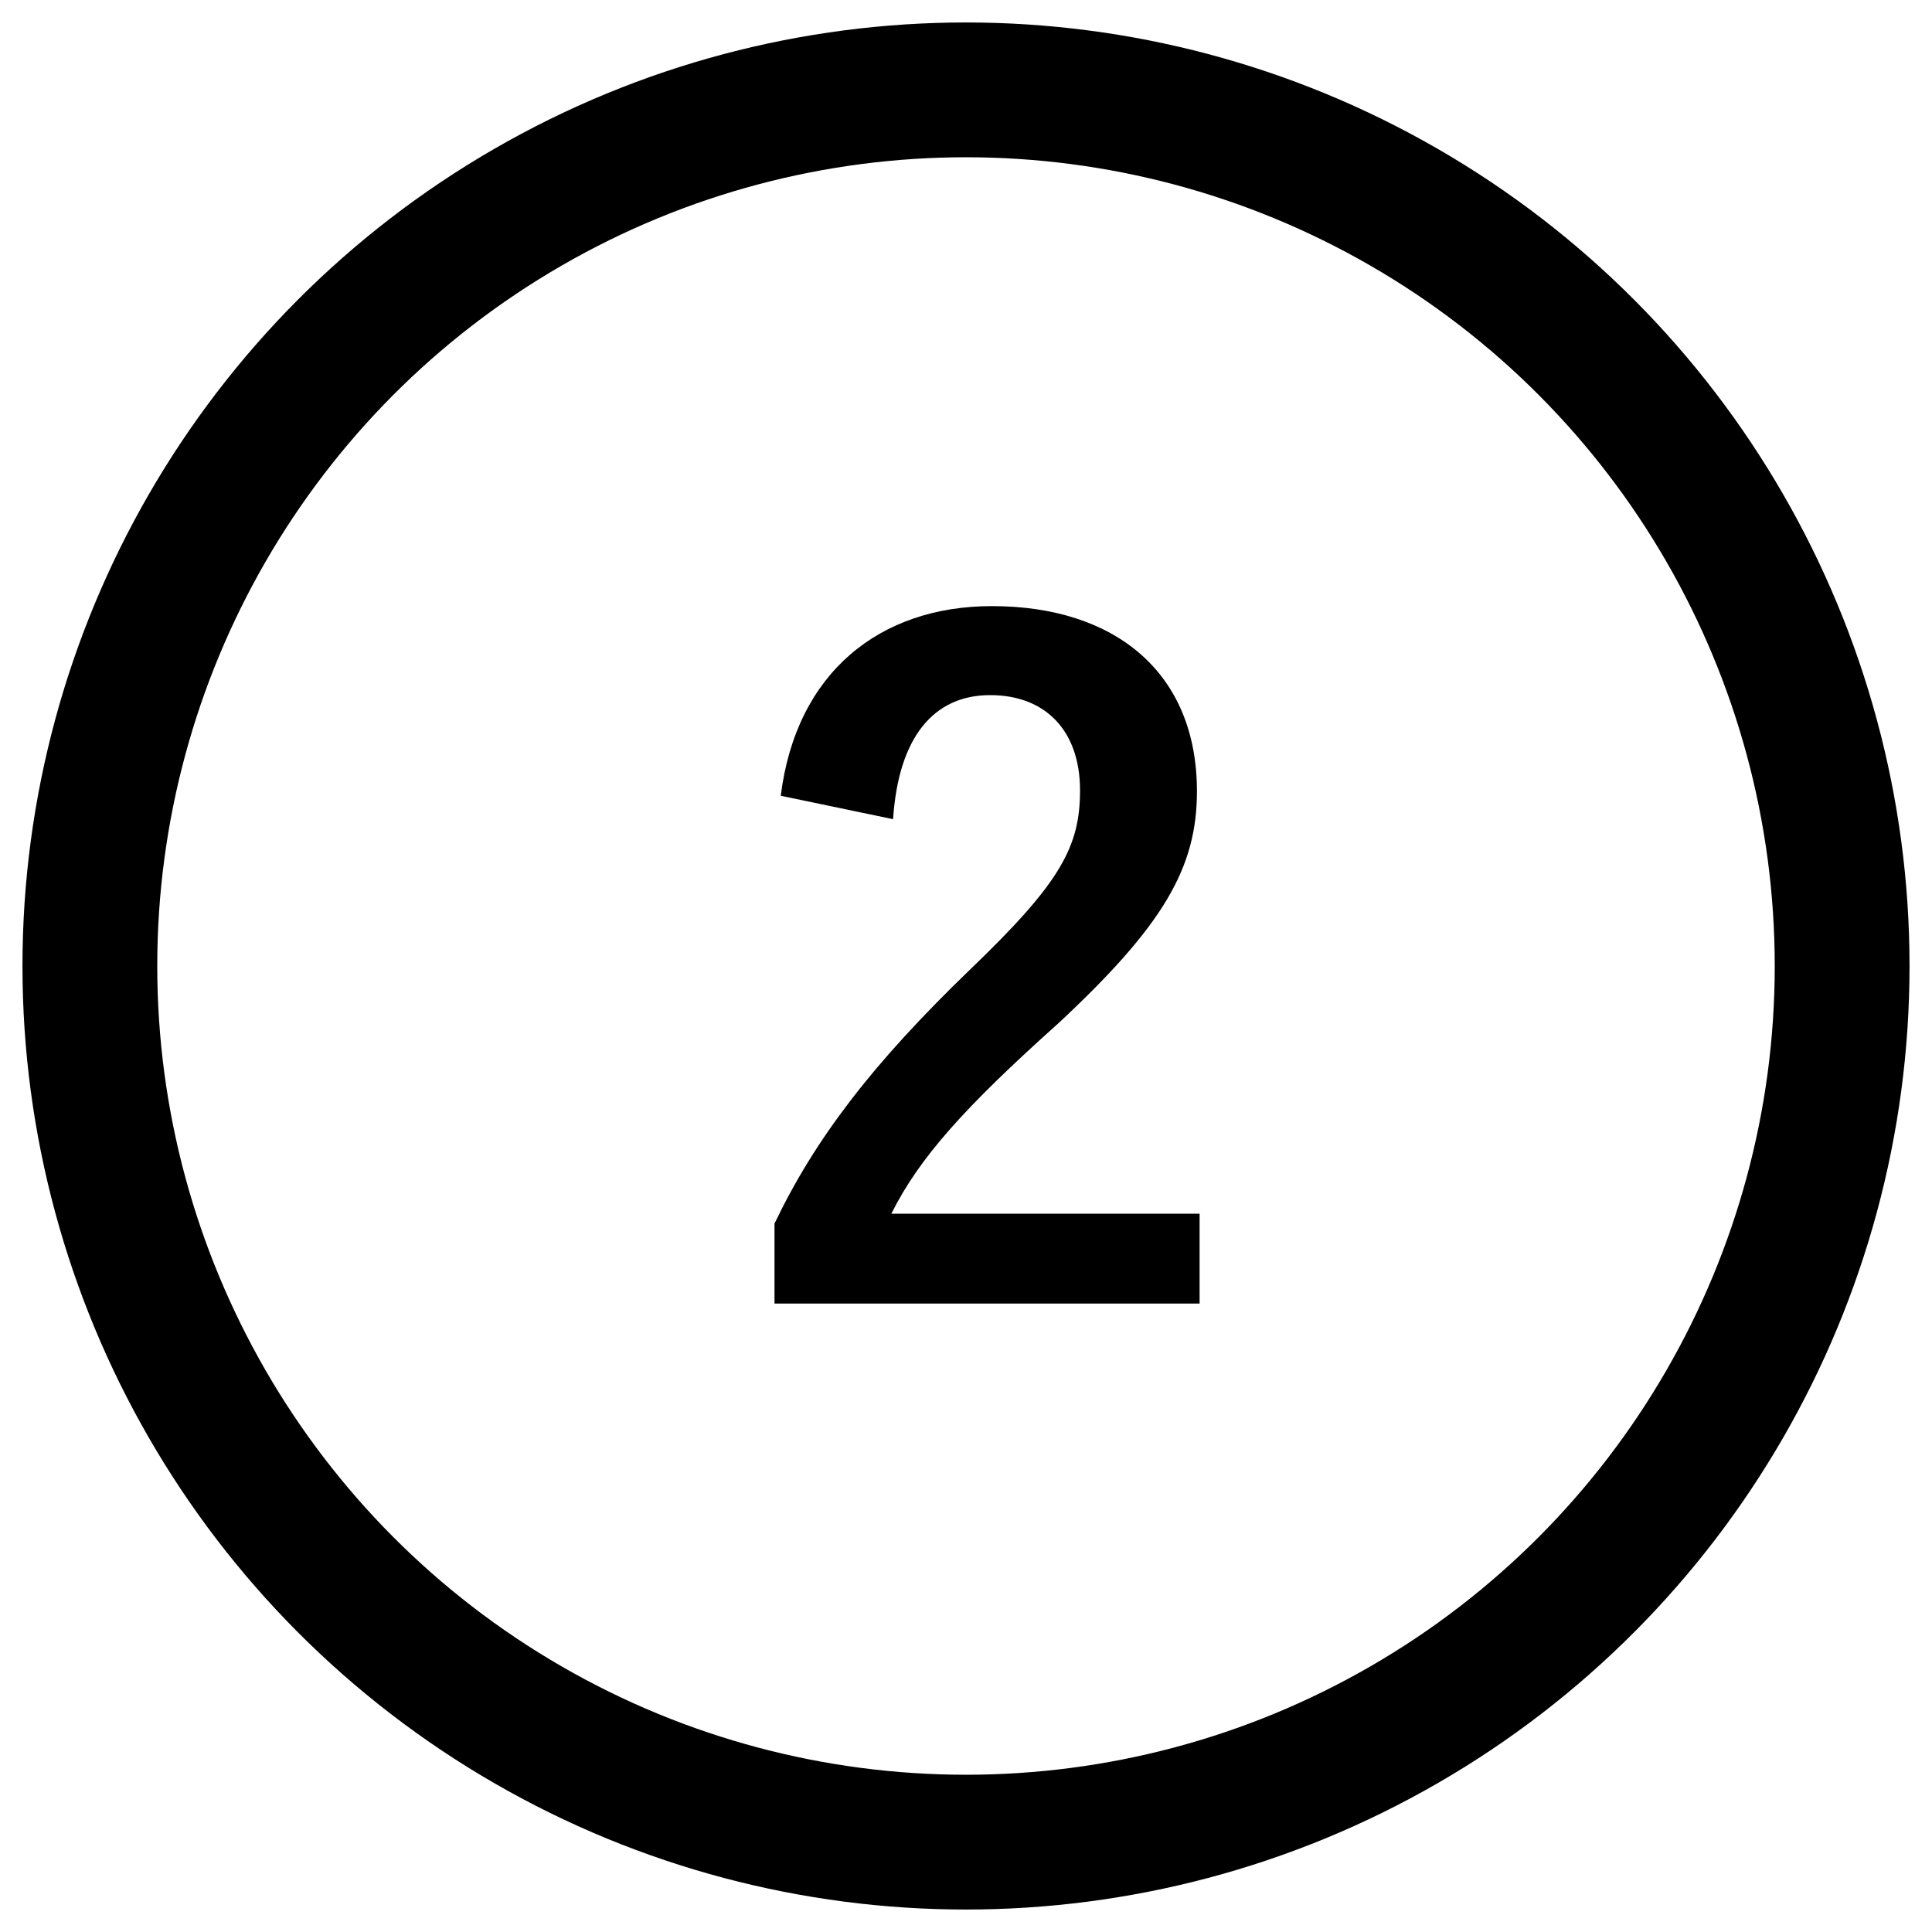 <?xml version="1.0" encoding="utf-8"?>
<!-- Generator: Adobe Illustrator 13.0.0, SVG Export Plug-In  -->
<!DOCTYPE svg PUBLIC "-//W3C//DTD SVG 1.1//EN" "http://www.w3.org/Graphics/SVG/1.1/DTD/svg11.dtd">
<svg version="1.1"
	 xmlns="http://www.w3.org/2000/svg" xmlns:xlink="http://www.w3.org/1999/xlink" xmlns:a="http://ns.adobe.com/AdobeSVGViewerExtensions/3.0/"
	 x="0px" y="0px" width="100%" height="100%" viewBox="0 0 43 43" enable-background="new 0 0 43 43" xml:space="preserve">
<defs>
</defs>
<rect id="_x3C_スライス_x3E__4_" fill="none" width="43" height="43"/>
<path d="M17.377,17.711c0.341-2.74,2.201-4.221,4.701-4.221c2.741,0,4.562,1.48,4.562,4.121c0,1.7-0.74,2.98-3.081,5.161
	c-2.1,1.88-3.1,3-3.721,4.241h6.861v2h-9.461v-1.78c0.899-1.881,2.18-3.561,4.36-5.661c2.001-1.921,2.44-2.721,2.44-3.981
	c0-1.34-0.78-2.12-2-2.12c-1.261,0-2.041,0.94-2.161,2.761L17.377,17.711z"/>
<circle fill="none" stroke="#000000" stroke-width="3" stroke-miterlimit="10" cx="21.5" cy="21.5" r="19.5"/>
</svg>
